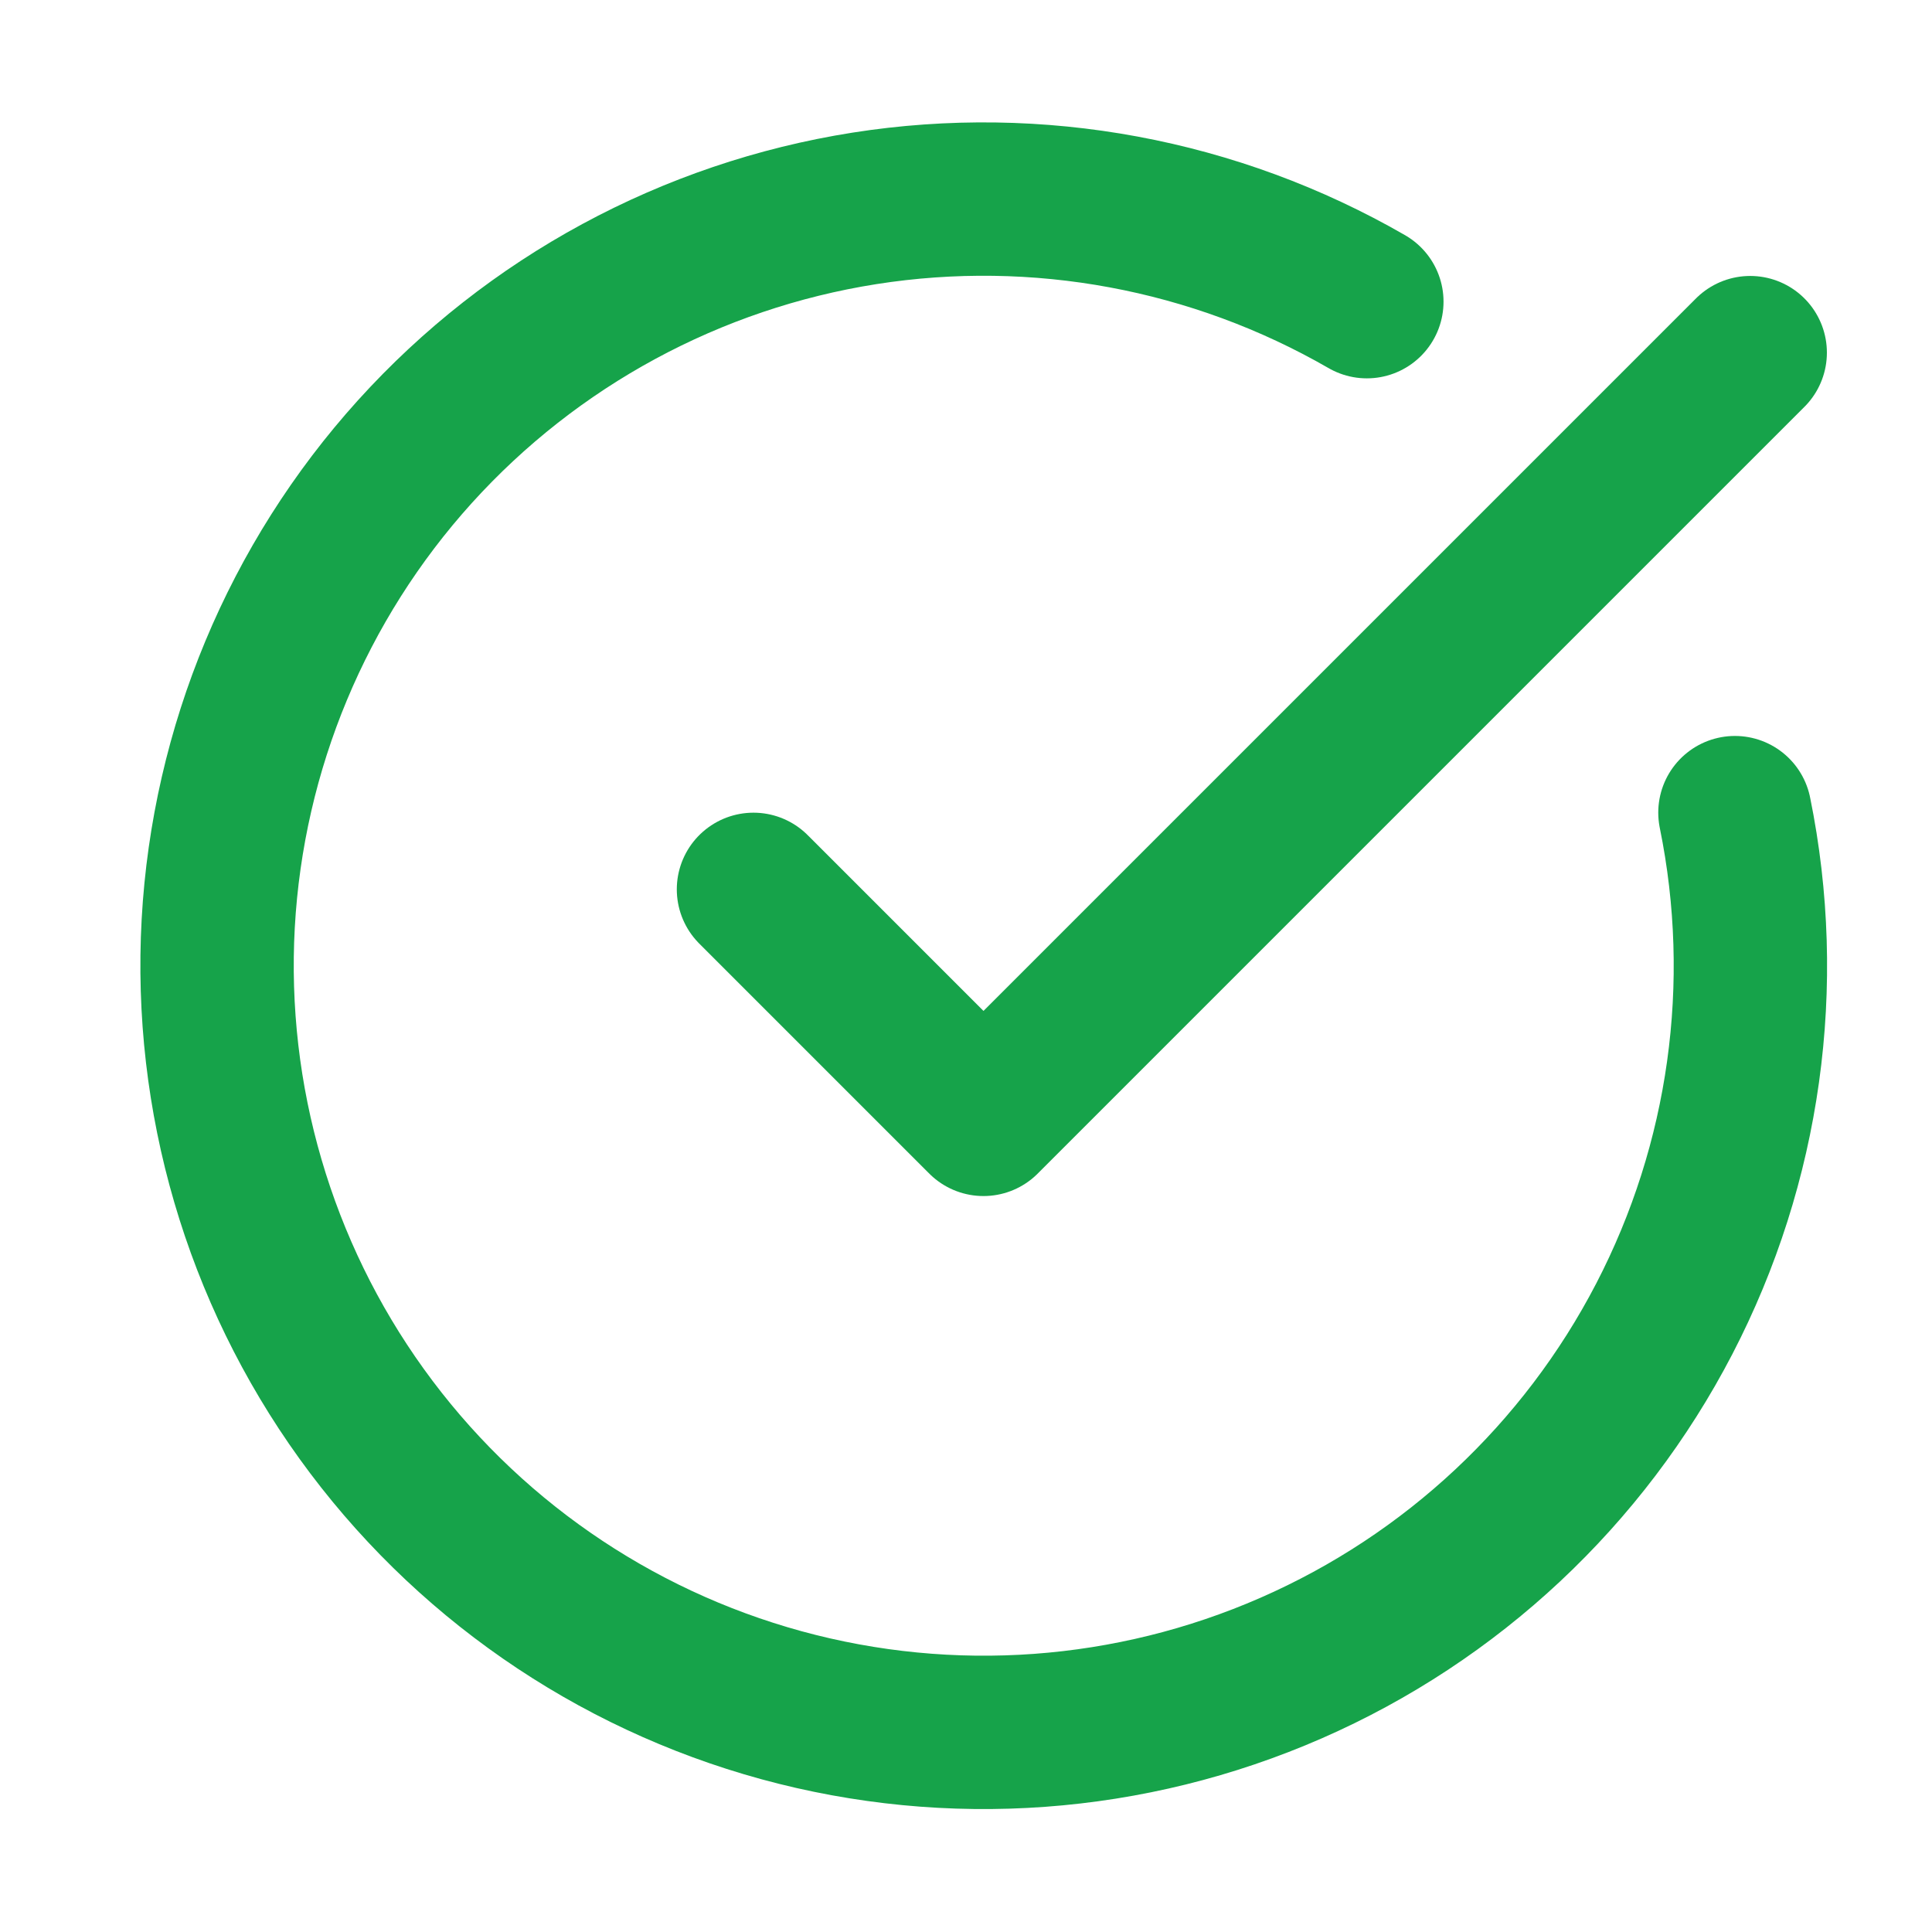 <svg width="21" height="21" viewBox="0 0 21 21" fill="none" xmlns="http://www.w3.org/2000/svg">
<path d="M18.858 8.833C19.239 10.701 18.968 12.643 18.09 14.335C17.212 16.027 15.781 17.367 14.034 18.131C12.288 18.895 10.333 19.038 8.494 18.535C6.656 18.032 5.045 16.915 3.931 15.368C2.817 13.821 2.267 11.939 2.372 10.036C2.478 8.133 3.232 6.323 4.51 4.909C5.789 3.495 7.513 2.562 9.396 2.265C11.279 1.969 13.206 2.327 14.857 3.279" stroke="#16A34A" stroke-width="1.667" stroke-linecap="round" stroke-linejoin="round"/>
<path d="M8.19 9.667L10.69 12.167L19.024 3.833" stroke="#16A34A" stroke-width="1.667" stroke-linecap="round" stroke-linejoin="round"/>
</svg>
